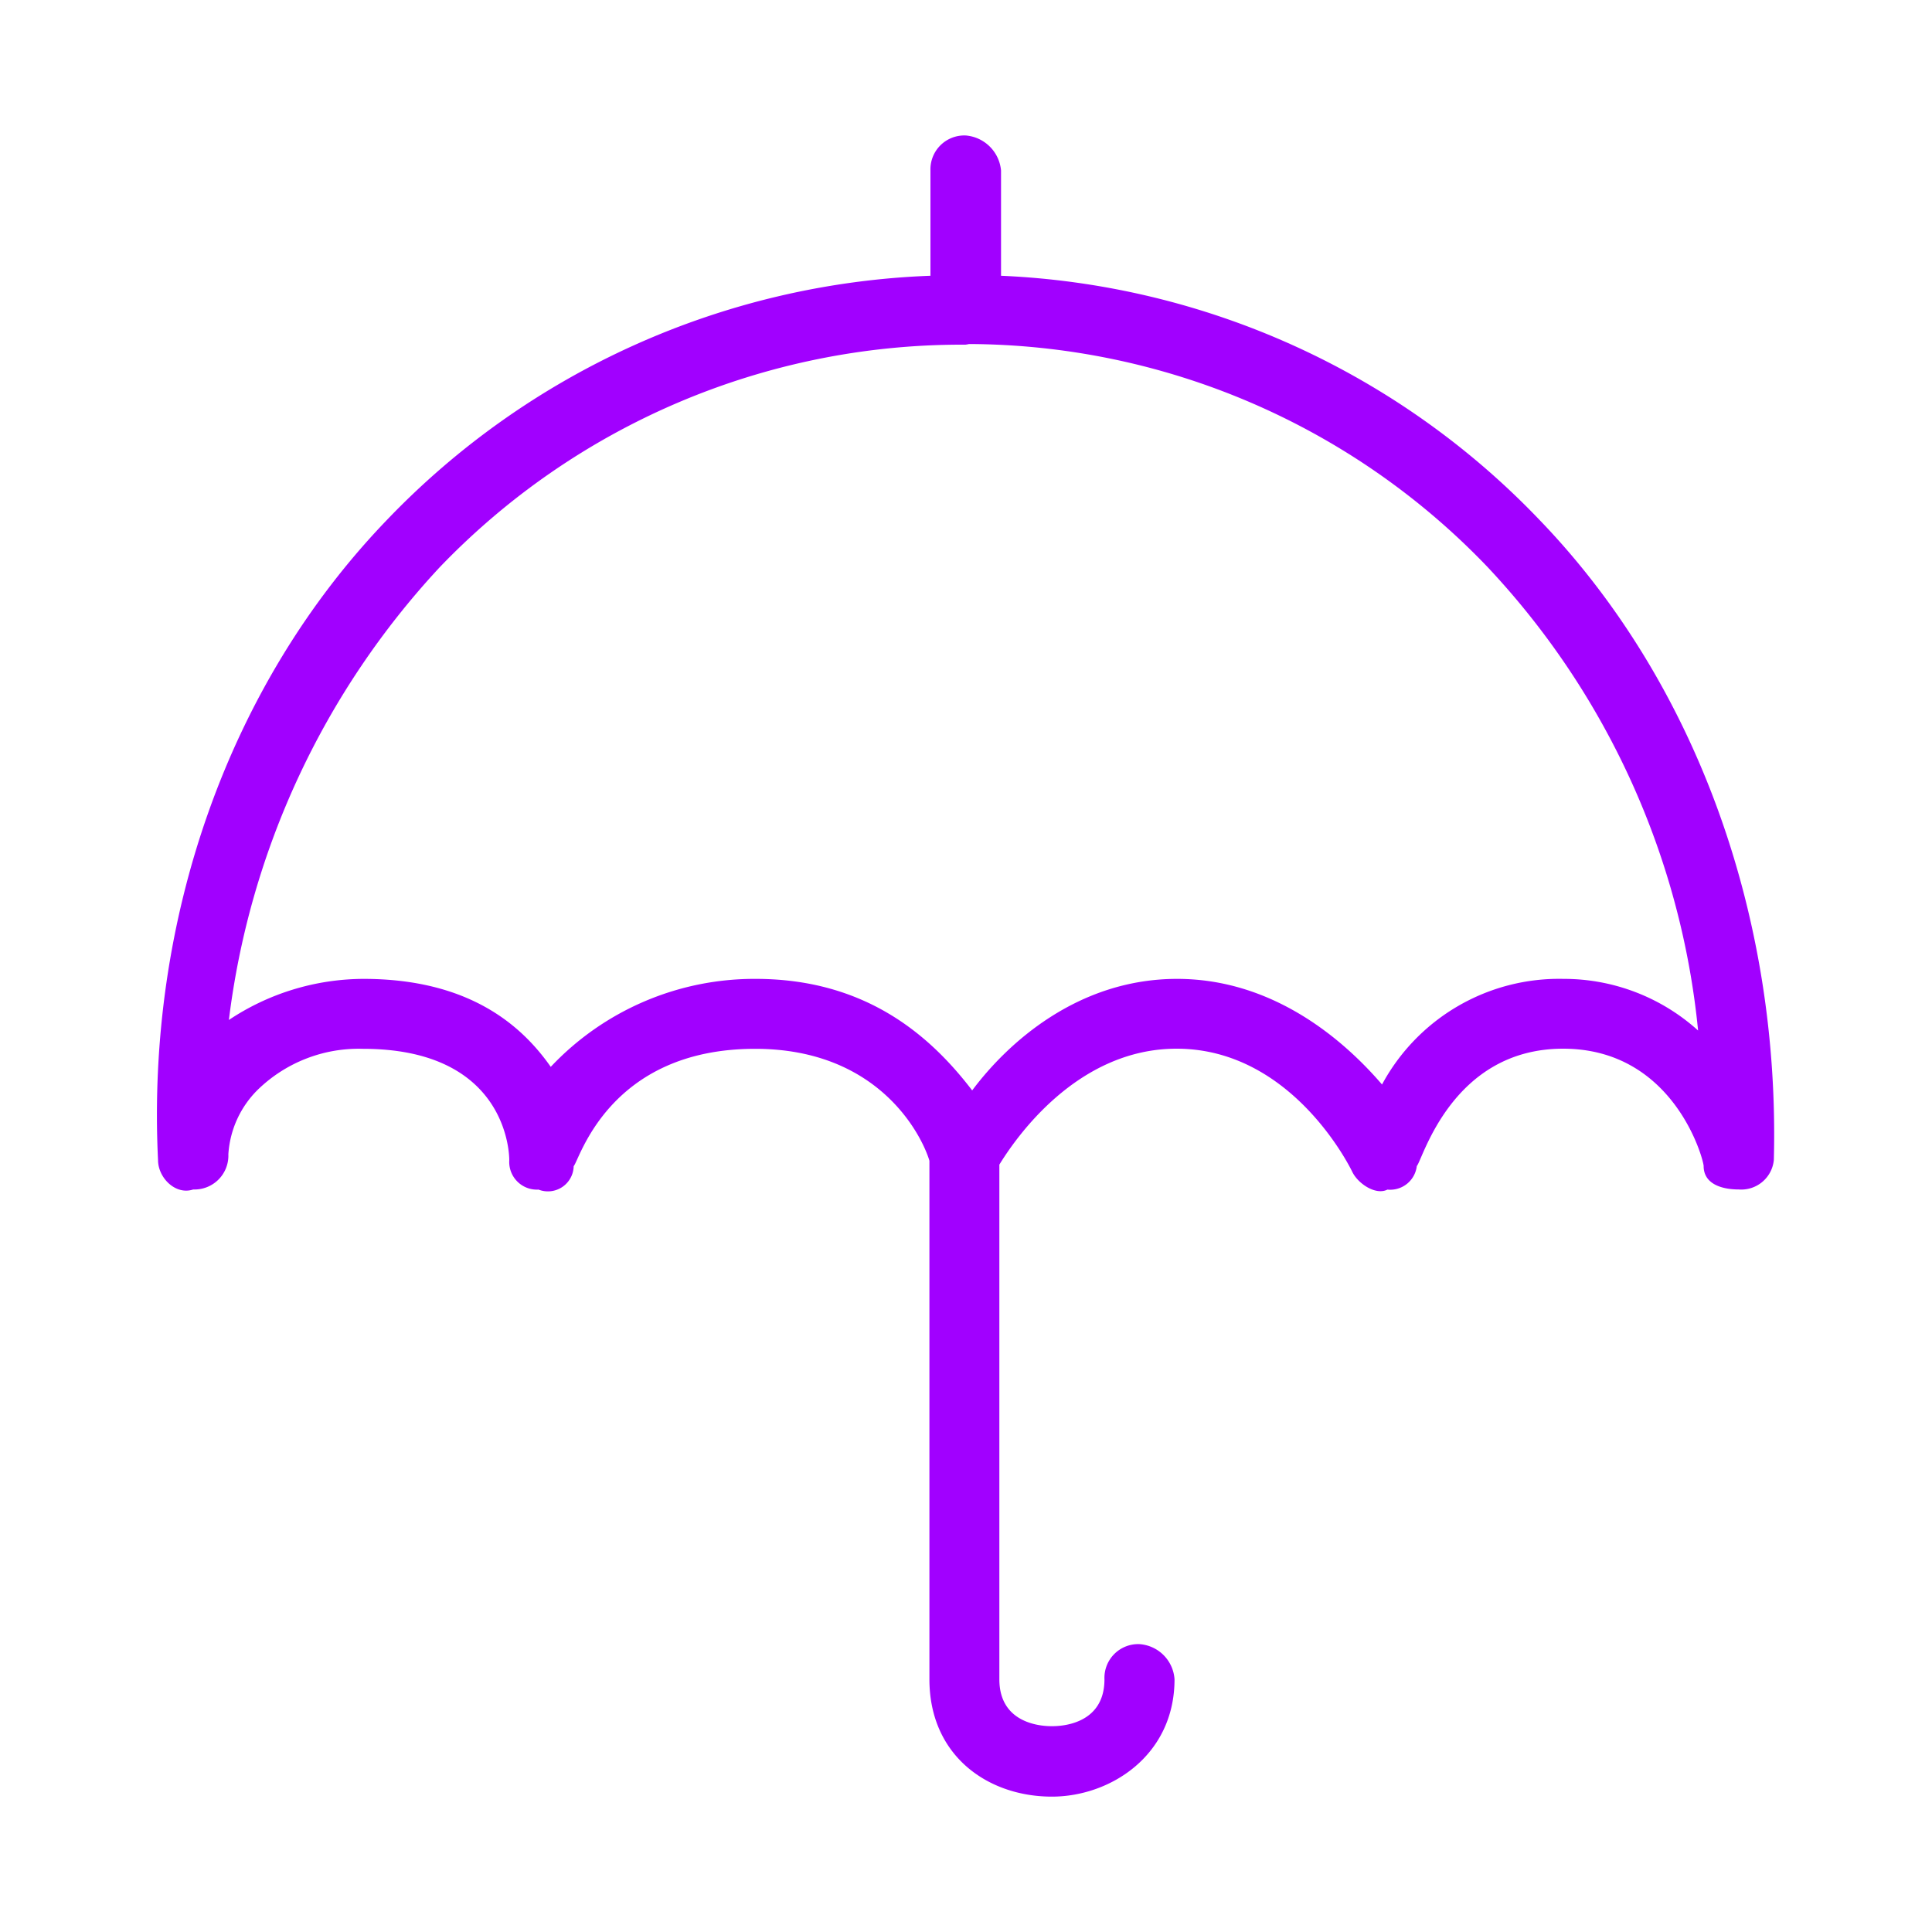<svg id="Layer_1" data-name="Layer 1" xmlns="http://www.w3.org/2000/svg" viewBox="0 0 150 150">
<defs><style>.cls-1{fill:#a100ff;fill-rule:evenodd;}</style></defs><path class="cls-1" d="M119.57,40.41a61.48,61.48,0,0,0-41.85-19V13.24A3,3,0,0,0,75,10.52a2.63,2.63,0,0,0-2.76,2.72v8.17A61.58,61.58,0,0,0,30,40.41c-12.27,12.76-18.64,31-17.73,49.66,0,1.37,1.36,2.74,2.73,2.28a2.63,2.63,0,0,0,2.73-2.73,7.72,7.72,0,0,1,2.27-5,11.23,11.23,0,0,1,8.18-3.19c10.91,0,11.36,7.74,11.36,8.65a2.15,2.15,0,0,0,2.27,2.28,2,2,0,0,0,2.73-1.82c.45-.46,2.73-9.11,14.09-9.11,9.74,0,13,6.89,13.53,8.69v40.26c0,5.92,4.52,9.11,9.51,9.11,4.53,0,9.52-3.19,9.52-9.11a2.93,2.93,0,0,0-2.72-2.73,2.62,2.62,0,0,0-2.72,2.73c0,3.64-3.62,3.64-4.08,3.64s-4.08,0-4.08-3.64V90.42c1.23-2,6-9,13.76-9C100.48,81.42,105,91,105,91c.45.91,1.82,1.82,2.72,1.36A2.08,2.08,0,0,0,110,90.53c.45-.46,2.72-9.11,11.36-9.11s10.91,8.65,10.91,9.11c0,1.37,1.36,1.82,2.73,1.82a2.54,2.54,0,0,0,2.72-2.28C138.21,71.39,131.84,53.17,119.57,40.41ZM121.39,76a15.62,15.62,0,0,0-14.09,8.2C104.12,80.5,98.67,76,91.39,76c-7.72,0-13.18,5-15.91,8.66C72.3,80.5,67.3,76,58.67,76a21.72,21.72,0,0,0-15.91,6.83C40.49,79.59,36.4,76,28.22,76a18.94,18.94,0,0,0-10.45,3.19A62.9,62.9,0,0,1,34.13,44.05,56.15,56.15,0,0,1,74.67,26.76c.1,0,.18,0,.29,0a2.74,2.74,0,0,0,.28-.05,56,56,0,0,1,40.24,17.3,61.31,61.31,0,0,1,16.36,36A15.55,15.55,0,0,0,121.39,76Z"/></svg>